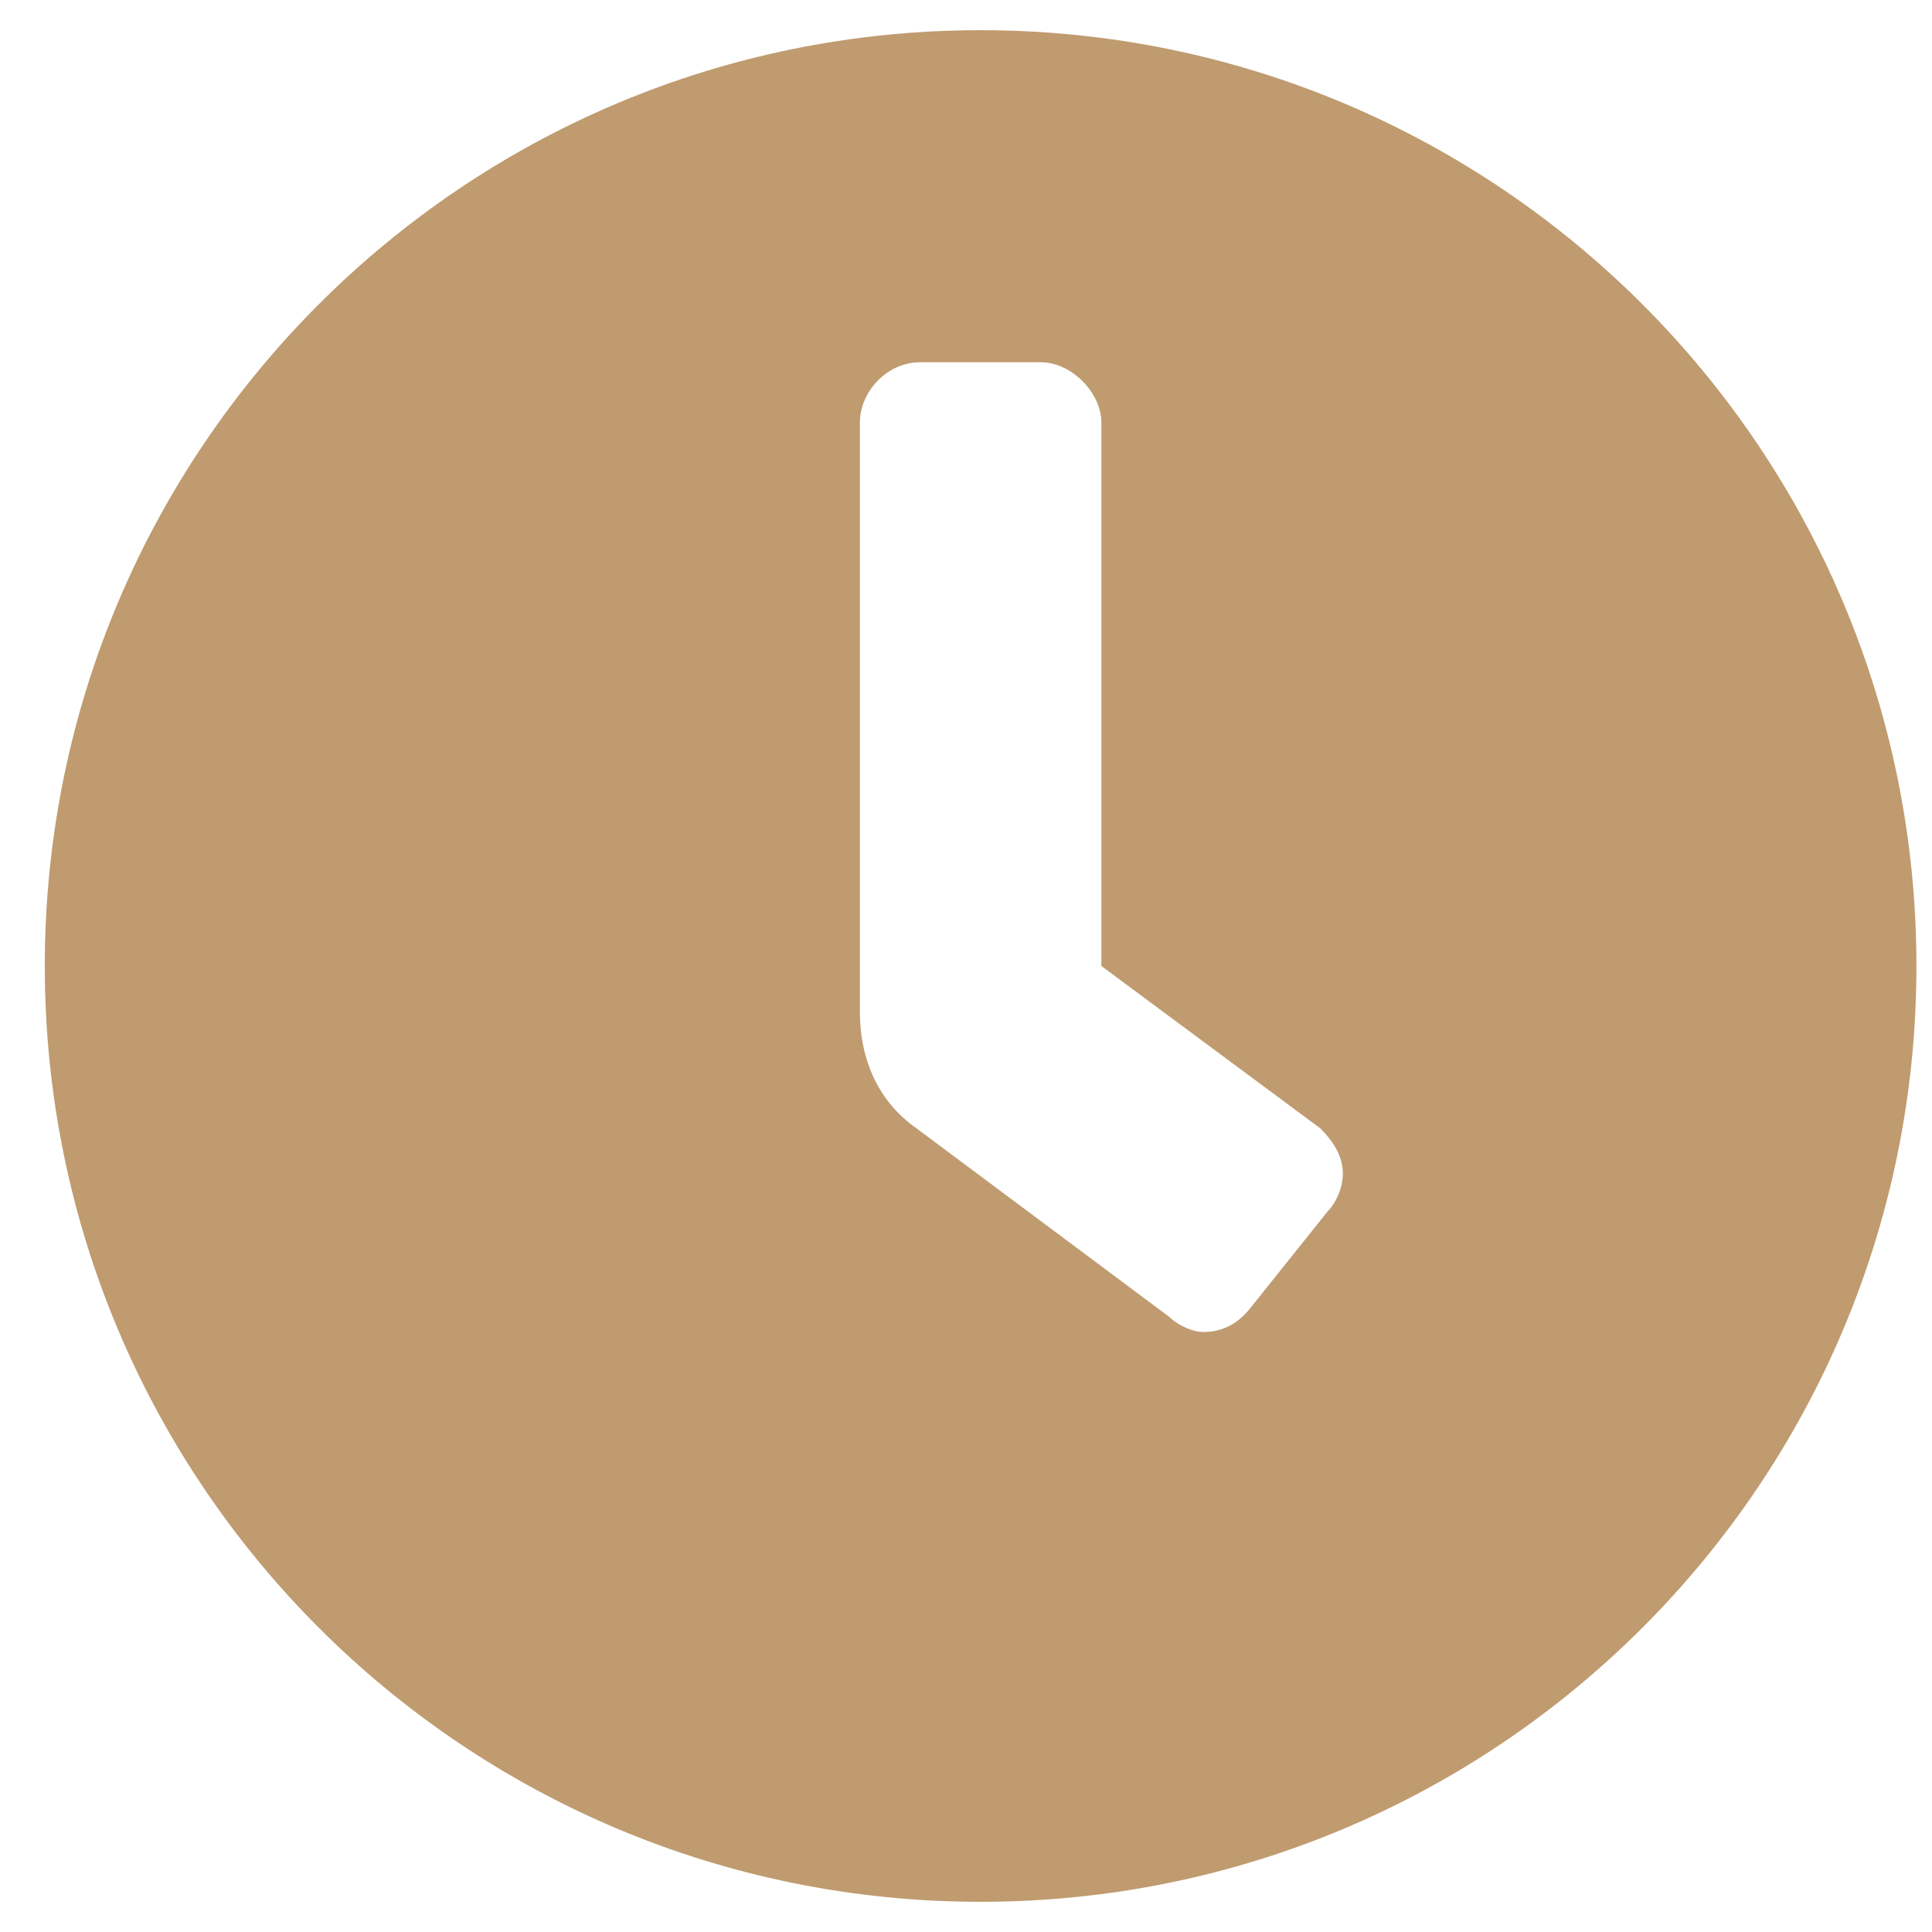 <svg width="32" height="32" viewBox="0 0 32 32" fill="none" xmlns="http://www.w3.org/2000/svg">
<path d="M16.242 0.5C7.679 0.5 0.742 7.438 0.742 16C0.742 24.562 7.679 31.5 16.242 31.5C24.804 31.5 31.742 24.562 31.742 16C31.742 7.438 24.804 0.5 16.242 0.5ZM21.992 20.062L20.742 21.625C20.554 21.875 20.304 22.062 19.929 22.062C19.742 22.062 19.492 21.938 19.367 21.812L15.179 18.688C14.554 18.25 14.242 17.562 14.242 16.75V7C14.242 6.5 14.679 6 15.242 6H17.242C17.742 6 18.242 6.5 18.242 7V16L21.867 18.688C22.054 18.875 22.242 19.125 22.242 19.438C22.242 19.688 22.117 19.938 21.992 20.062Z" fill="#BF9B6F"/>
</svg>
